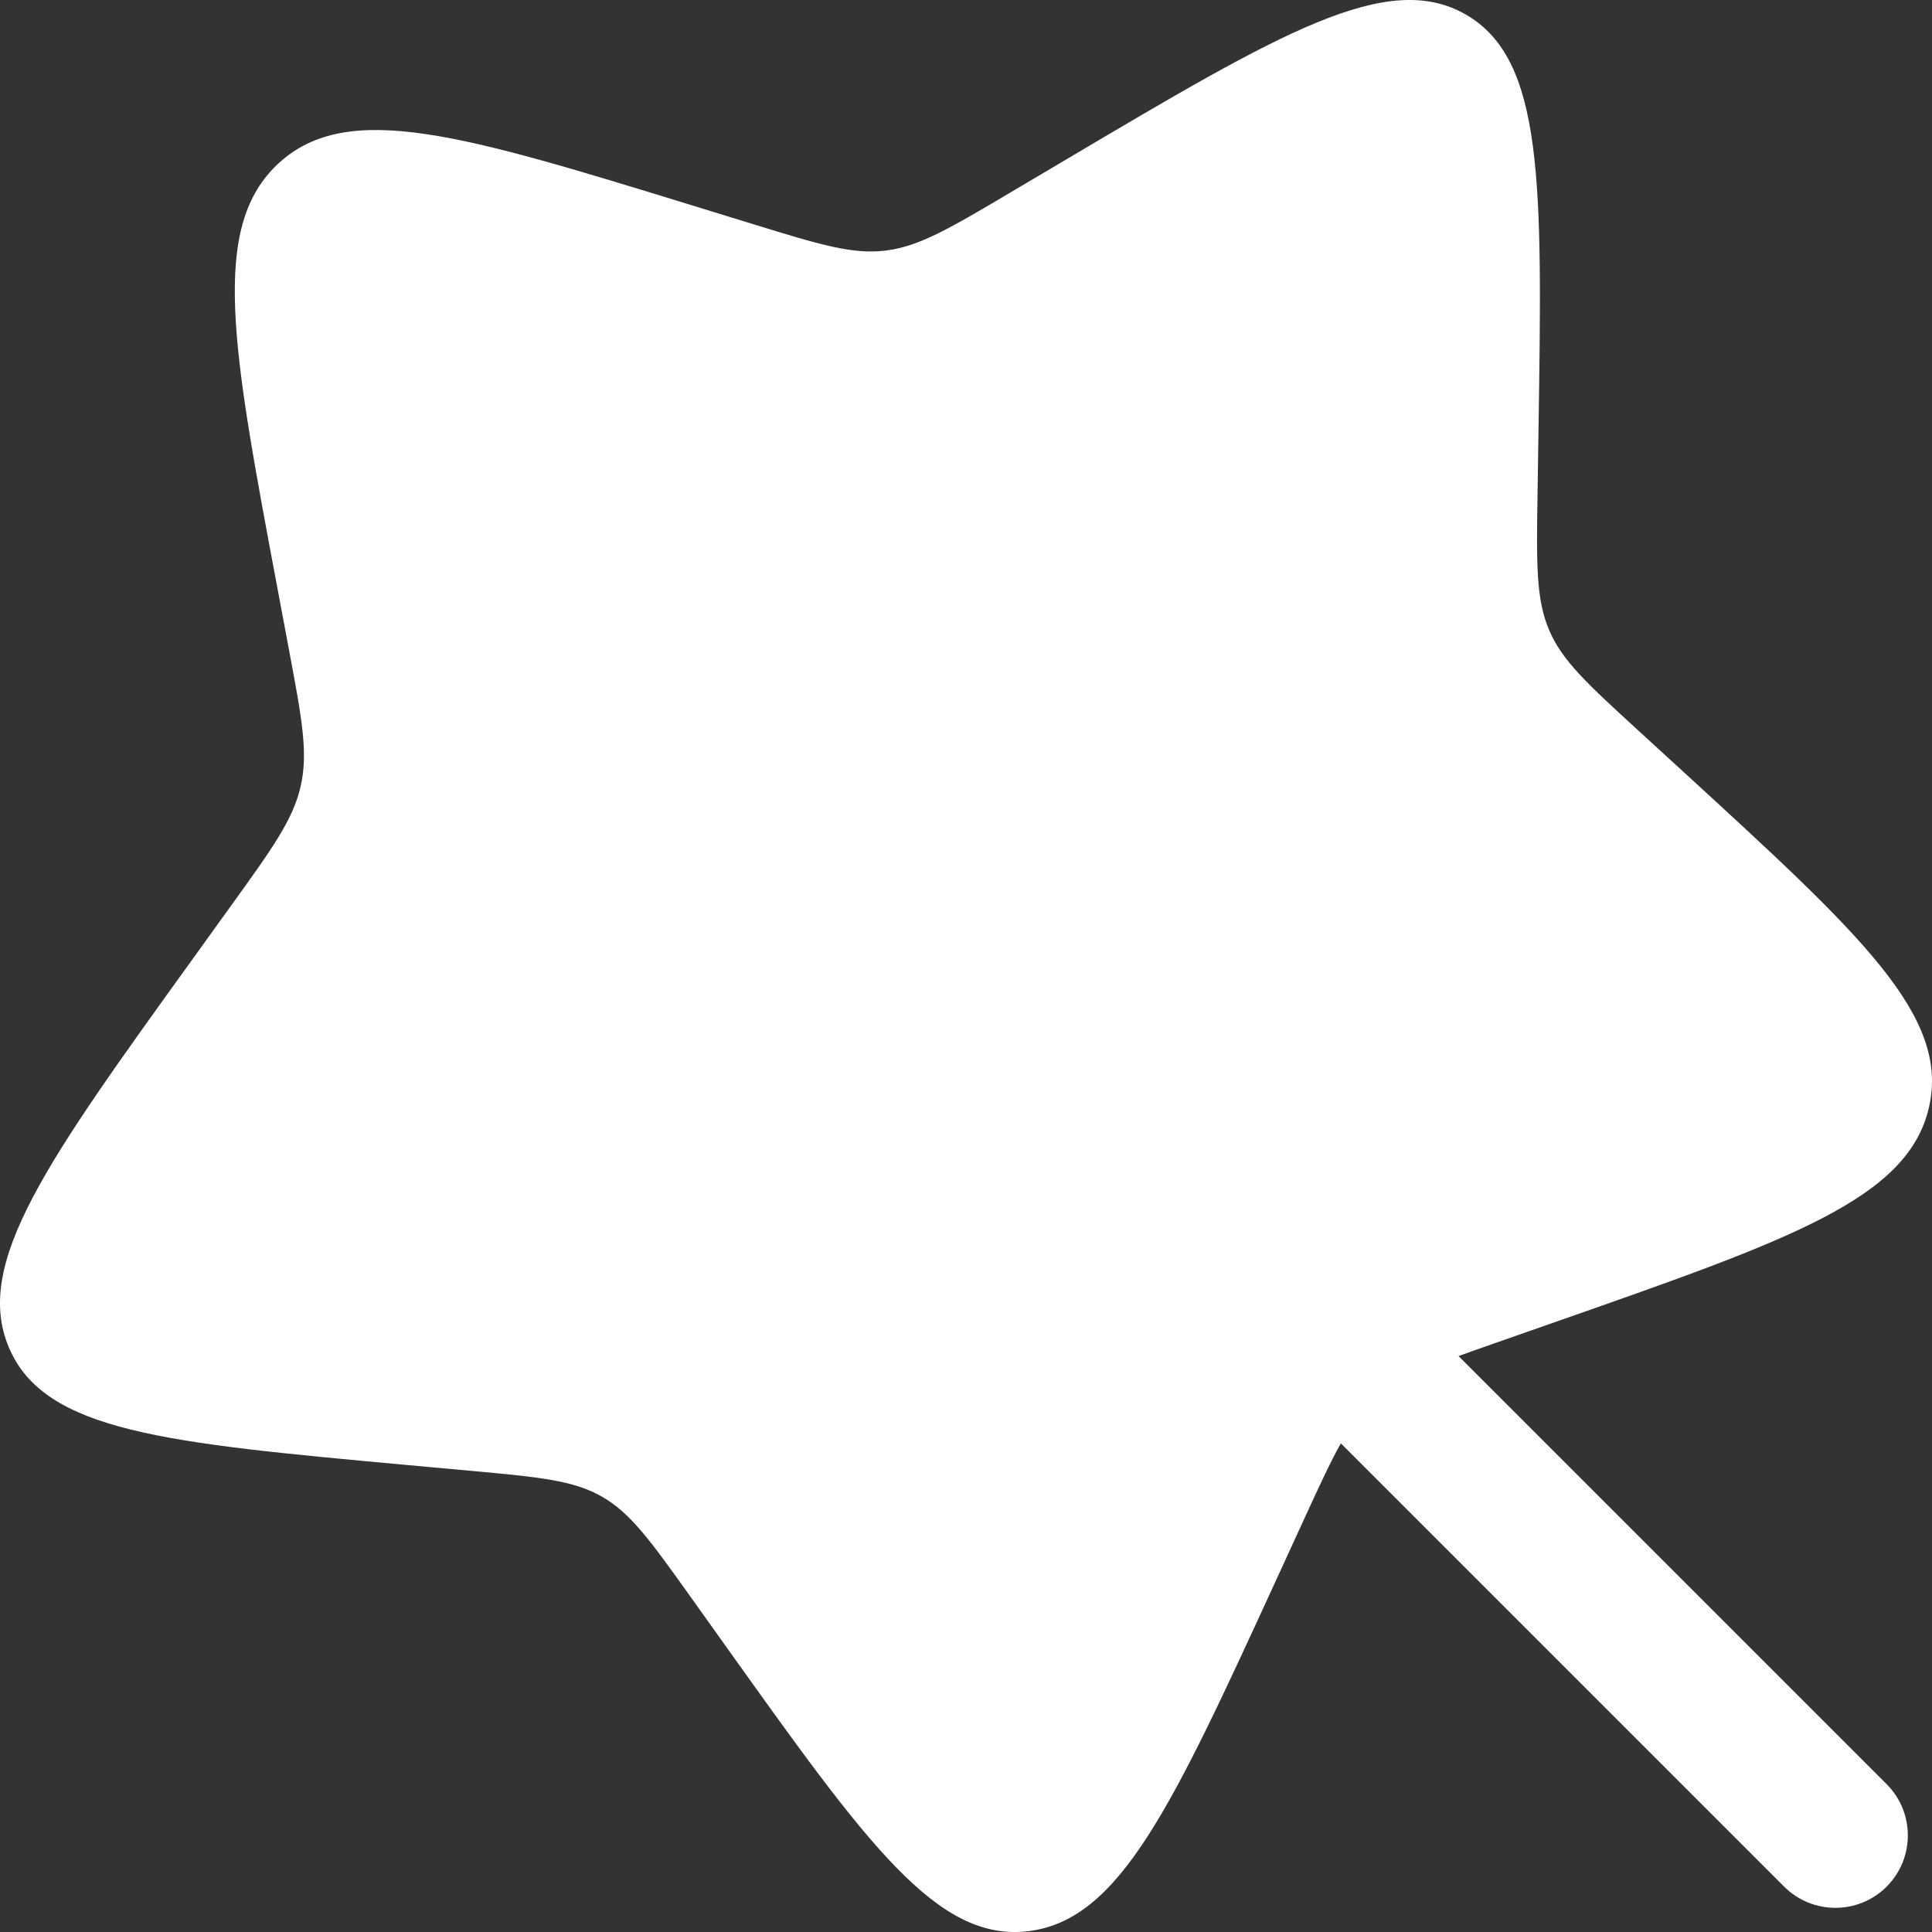 <?xml version="1.0" encoding="UTF-8"?> <svg xmlns="http://www.w3.org/2000/svg" width="46" height="46" viewBox="0 0 46 46" fill="none"><rect x="0" y="0" width="46" height="46" fill="#333333" stroke="none"/><path d="M25.382 3.799L24.064 4.579C22.616 5.437 21.892 5.865 21.095 5.965C20.297 6.065 19.517 5.825 17.955 5.344L16.534 4.907C11.039 3.216 8.292 2.371 6.64 3.882C4.989 5.394 5.527 8.261 6.604 13.996L6.882 15.479C7.188 17.109 7.341 17.924 7.159 18.72C6.978 19.516 6.483 20.203 5.492 21.577L4.591 22.828C1.105 27.664 -0.637 30.082 0.213 32.086C1.063 34.091 3.943 34.354 9.703 34.882L11.193 35.018C12.83 35.168 13.648 35.243 14.333 35.635C15.019 36.027 15.493 36.692 16.443 38.021L17.307 39.232C20.648 43.911 22.318 46.251 24.495 45.979C26.672 45.706 27.913 43.002 30.397 37.593L31.039 36.193C31.4 35.408 31.668 34.823 31.925 34.365L42.48 44.92C43.154 45.593 44.246 45.593 44.92 44.92C45.593 44.246 45.593 43.154 44.92 42.48L34.727 32.287C35.007 32.185 35.321 32.075 35.673 31.952L37.109 31.449C42.659 29.505 45.434 28.534 45.929 26.36C46.424 24.188 44.312 22.253 40.087 18.382L38.994 17.381C37.793 16.281 37.193 15.732 36.882 14.997C36.57 14.263 36.583 13.427 36.608 11.756L36.631 10.235C36.721 4.354 36.765 1.414 34.895 0.343C33.024 -0.727 30.477 0.782 25.382 3.799Z" fill="white"></path></svg> 